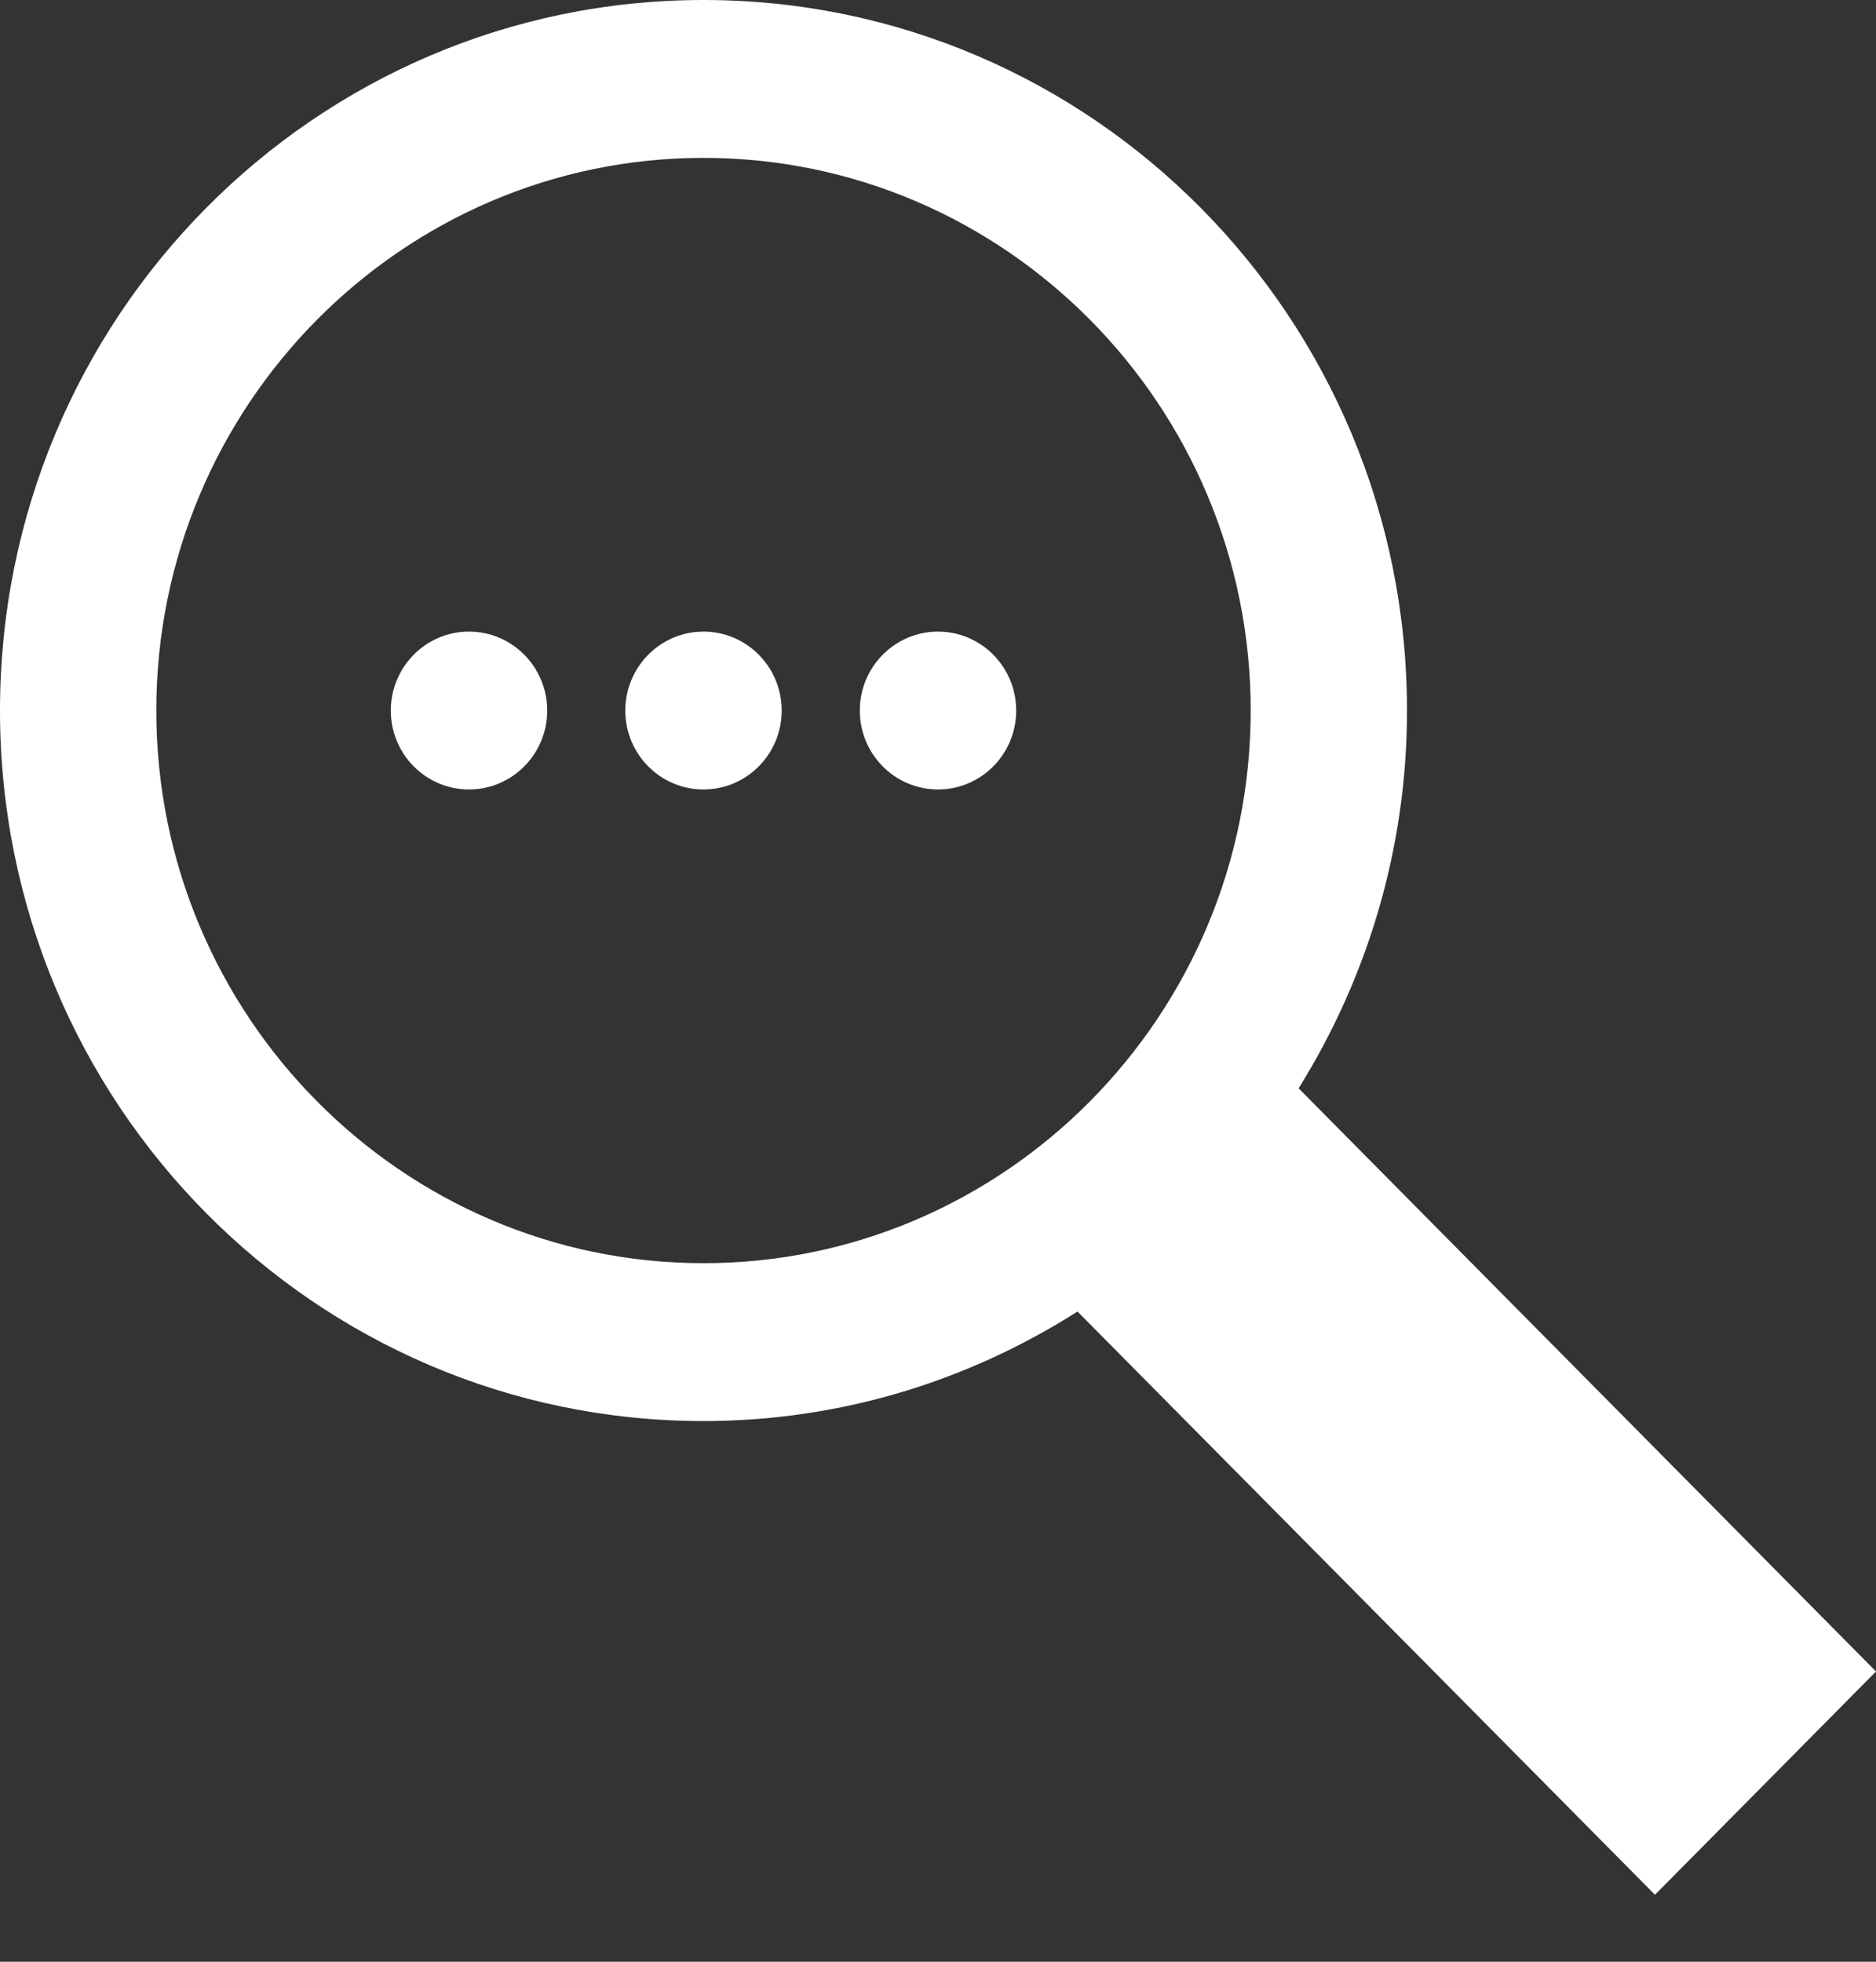 <svg width="22" height="23" viewBox="0 0 22 23" fill="none" xmlns="http://www.w3.org/2000/svg">
<rect x="0" y="0" width="22" height="23" fill="#333333" stroke="none"/>
<g clip-path="url(#clip0_51_1094)">
<path fill-rule="evenodd" clip-rule="evenodd" d="M19.408 22.215L12.636 15.377C11.364 16.186 9.864 16.661 8.25 16.661C3.693 16.661 0 12.932 0 8.331C0 3.729 3.693 0 8.25 0C12.807 0 16.5 3.729 16.5 8.331C16.5 9.961 16.029 11.476 15.229 12.76L22 19.597L19.408 22.215ZM8.25 14.81C11.787 14.81 14.667 11.903 14.667 8.331C14.667 4.758 11.787 1.851 8.25 1.851C4.713 1.851 1.833 4.758 1.833 8.331C1.833 11.903 4.713 14.81 8.25 14.81ZM5.5 7.405C6.006 7.405 6.417 7.82 6.417 8.331C6.417 8.842 6.006 9.256 5.5 9.256C4.994 9.256 4.583 8.842 4.583 8.331C4.583 7.82 4.994 7.405 5.5 7.405ZM8.25 7.405C8.756 7.405 9.167 7.82 9.167 8.331C9.167 8.842 8.756 9.256 8.25 9.256C7.744 9.256 7.333 8.842 7.333 8.331C7.333 7.82 7.744 7.405 8.25 7.405ZM11 7.405C11.506 7.405 11.917 7.82 11.917 8.331C11.917 8.842 11.506 9.256 11 9.256C10.494 9.256 10.083 8.842 10.083 8.331C10.083 7.82 10.494 7.405 11 7.405Z" fill="white"/>
</g>
<defs>
<clipPath id="clip0_51_1094">
<rect width="22" height="22.215" fill="white"/>
</clipPath>
</defs>
</svg>
